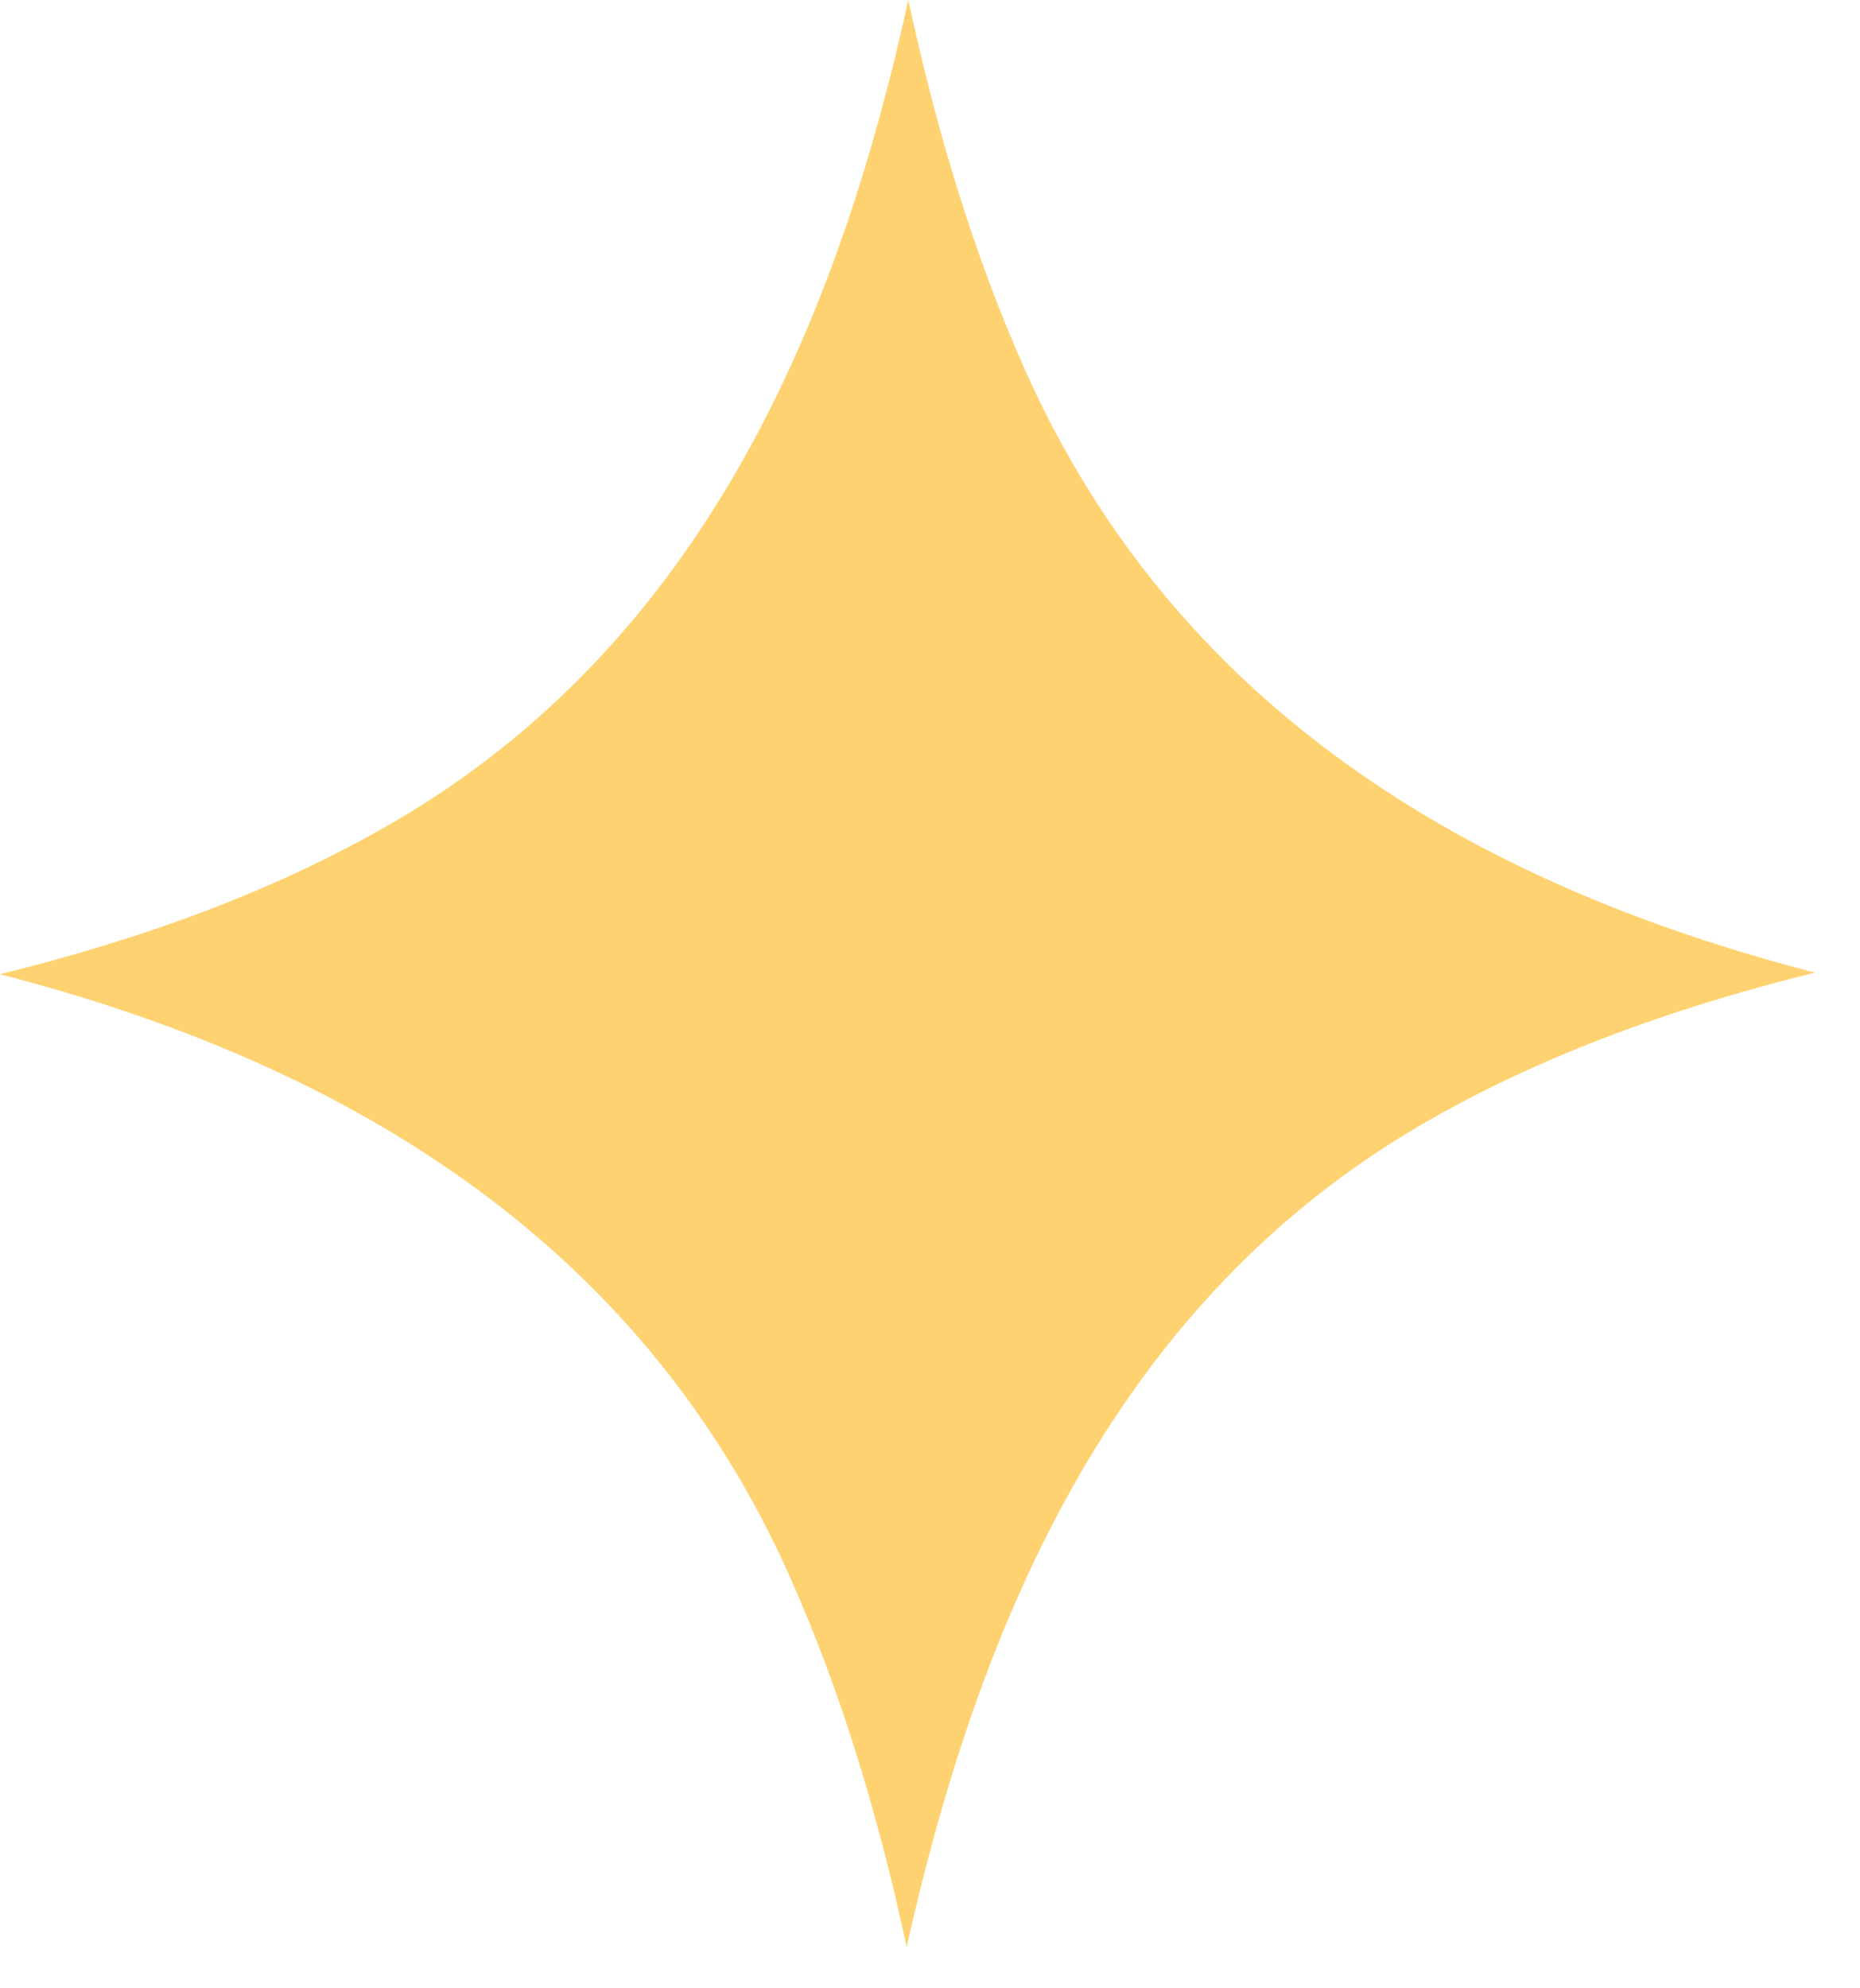 <?xml version="1.0" encoding="UTF-8"?> <svg xmlns="http://www.w3.org/2000/svg" width="29" height="31" viewBox="0 0 29 31" fill="none"><path d="M14.136 30.354C13.71 28.373 13.134 26.418 12.307 24.564C9.951 19.3 5.339 16.568 0 15.189C2.231 14.638 4.411 13.861 6.366 12.683C10.978 9.876 13.059 5.038 14.162 0C14.588 1.98 15.164 3.935 15.991 5.79C18.348 11.054 22.959 13.786 28.298 15.164C26.067 15.716 23.887 16.493 21.932 17.671C17.32 20.478 15.264 25.316 14.136 30.354Z" fill="#FED270"></path></svg> 